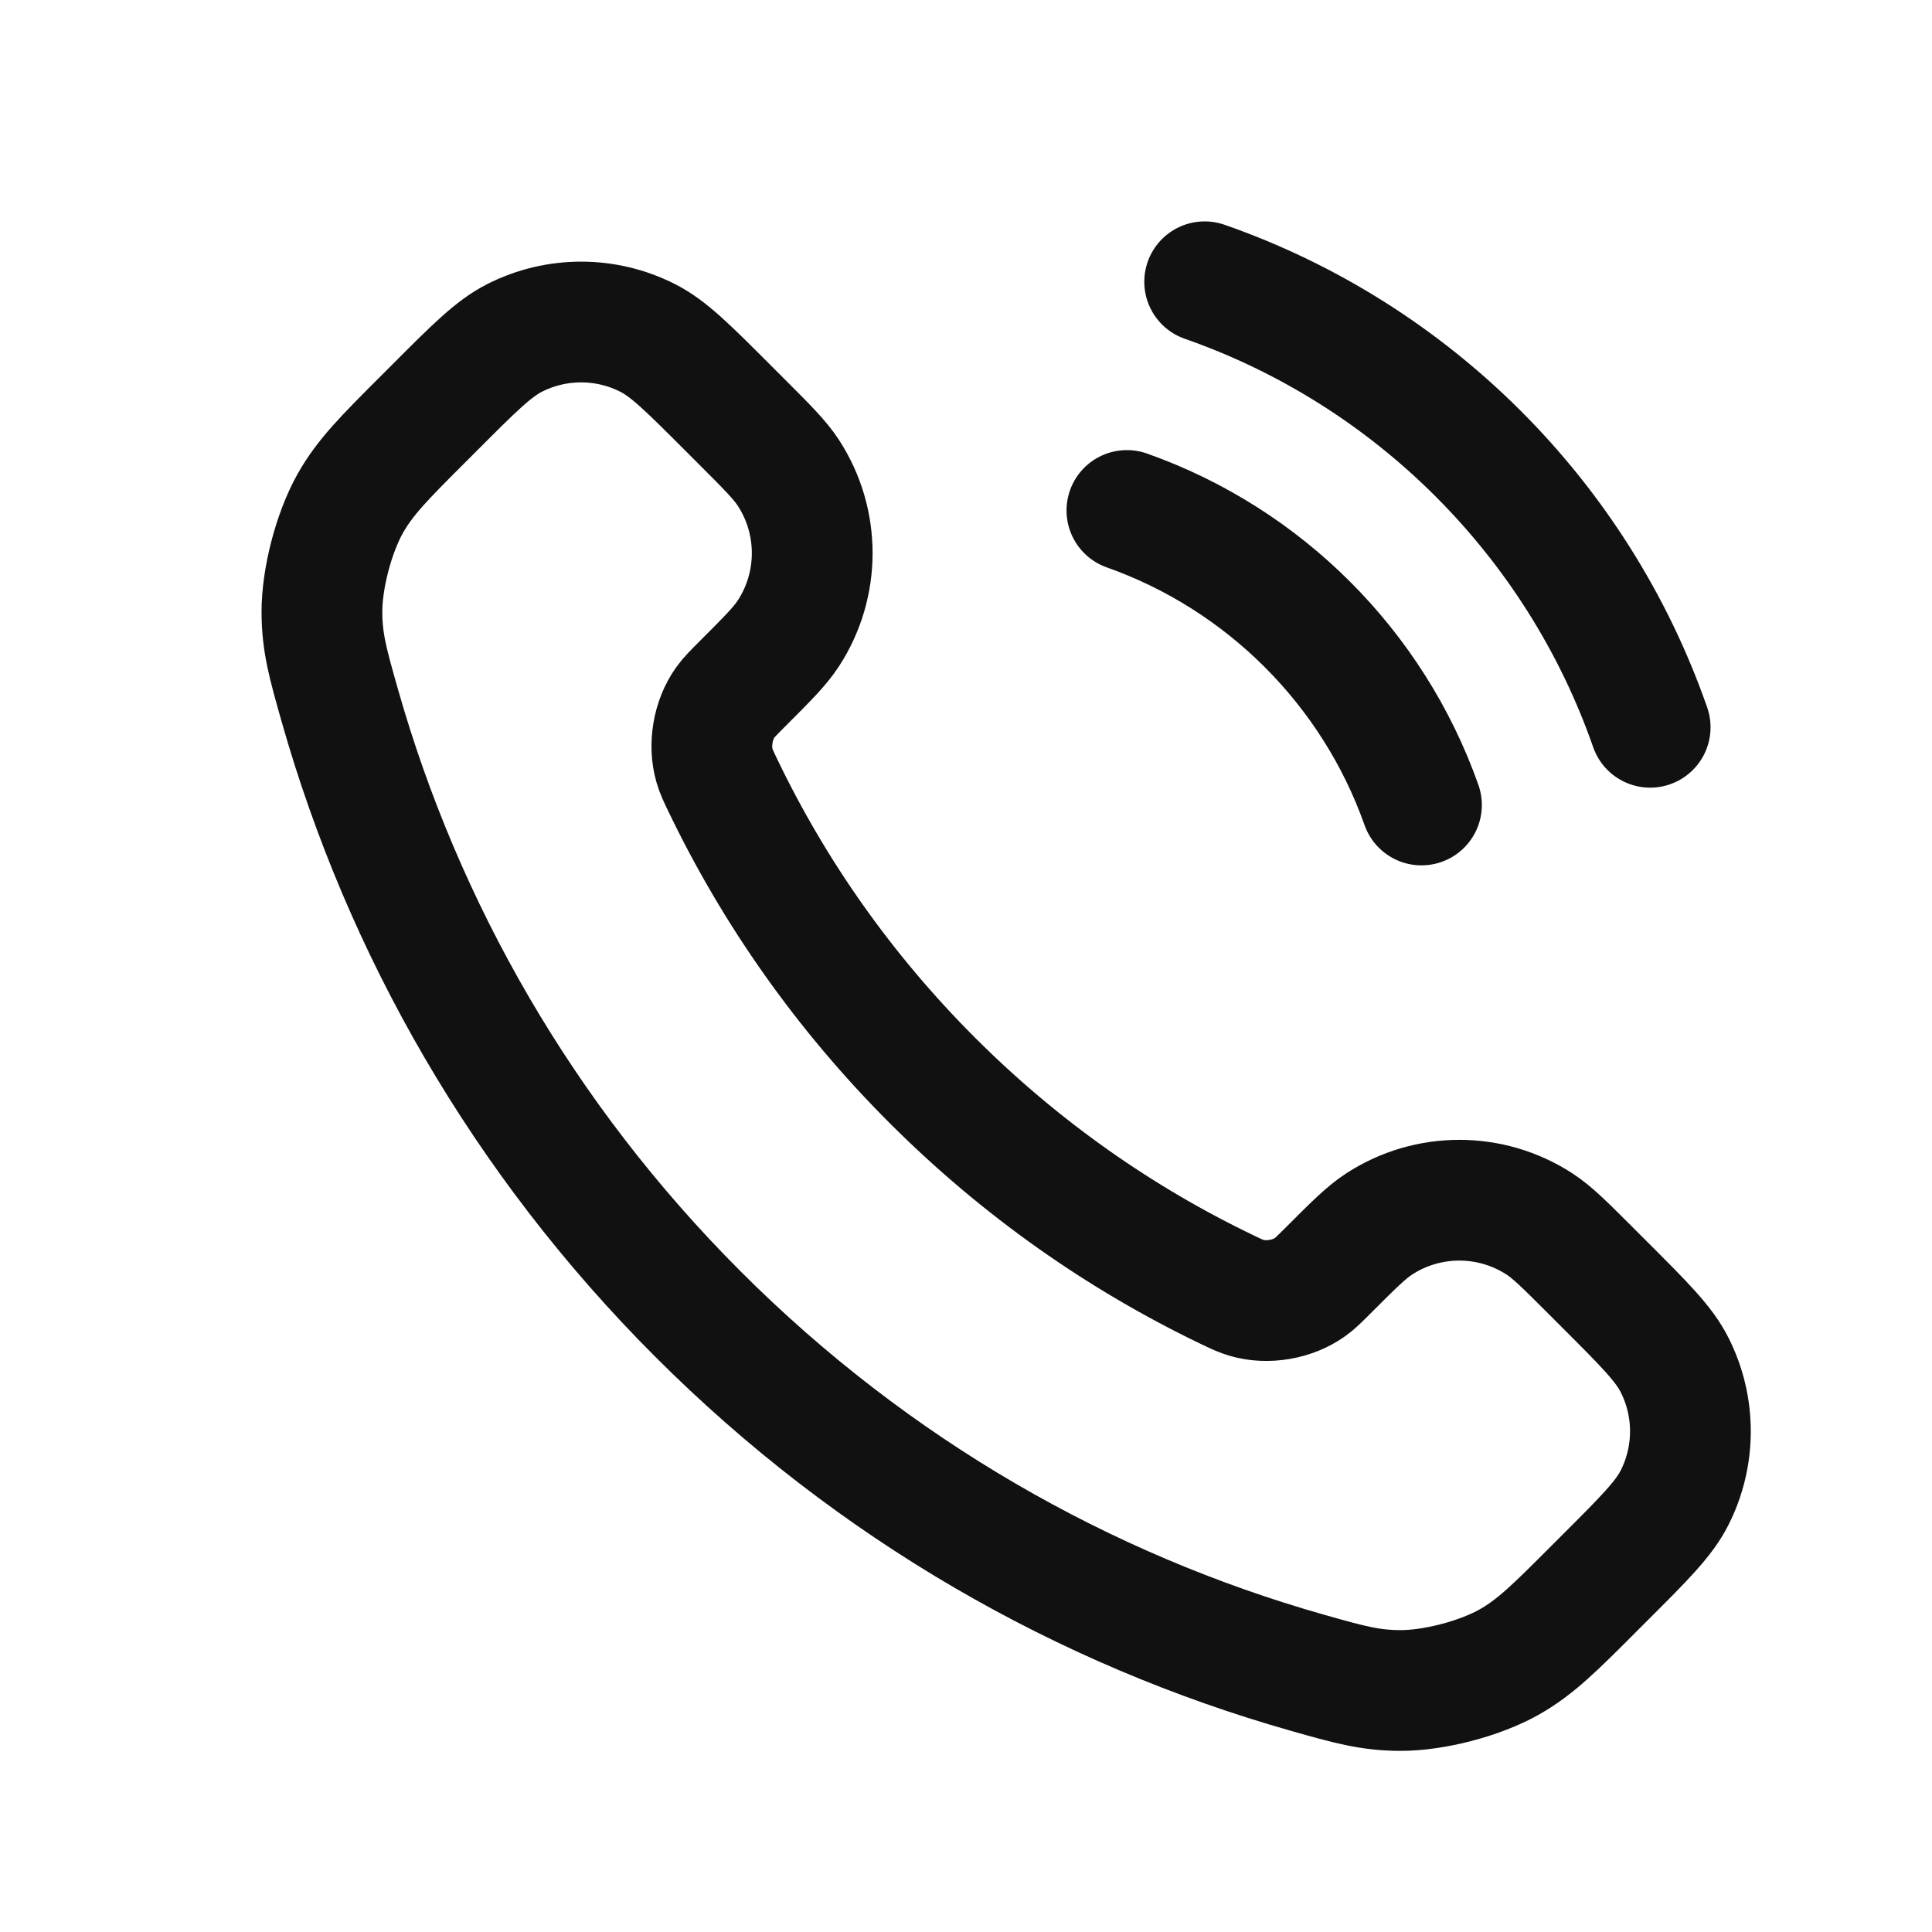 <?xml version="1.0" encoding="UTF-8"?> <svg xmlns="http://www.w3.org/2000/svg" width="32" height="32" viewBox="0 0 32 32" fill="none"> <path d="M18.665 8.455C20.939 9.259 22.74 11.06 23.544 13.333M19.953 4.667C23.399 5.869 26.13 8.599 27.332 12.046M15.44 17.892C13.976 16.428 12.82 14.773 11.972 13.007C11.899 12.855 11.863 12.779 11.835 12.683C11.735 12.341 11.807 11.922 12.014 11.633C12.072 11.551 12.142 11.482 12.281 11.342C12.707 10.916 12.92 10.704 13.059 10.489C13.584 9.682 13.584 8.641 13.059 7.833C12.92 7.619 12.707 7.406 12.281 6.98L12.044 6.743C11.396 6.095 11.073 5.771 10.725 5.596C10.034 5.246 9.217 5.246 8.525 5.596C8.178 5.771 7.854 6.095 7.207 6.743L7.015 6.935C6.369 7.58 6.047 7.903 5.8 8.341C5.527 8.828 5.33 9.584 5.332 10.142C5.334 10.645 5.431 10.989 5.626 11.677C6.675 15.372 8.654 18.859 11.563 21.768C14.473 24.678 17.96 26.657 21.655 27.706C22.343 27.901 22.687 27.998 23.19 28C23.748 28.002 24.504 27.805 24.991 27.532C25.43 27.285 25.752 26.963 26.397 26.317L26.589 26.125C27.237 25.478 27.561 25.154 27.736 24.807C28.086 24.115 28.086 23.299 27.736 22.607C27.561 22.259 27.237 21.936 26.589 21.288L26.352 21.051C25.926 20.625 25.713 20.412 25.499 20.273C24.691 19.748 23.65 19.748 22.843 20.273C22.628 20.412 22.416 20.625 21.99 21.051C21.85 21.19 21.781 21.26 21.699 21.318C21.41 21.525 20.991 21.597 20.649 21.497C20.553 21.469 20.477 21.433 20.325 21.36C18.559 20.512 16.904 19.356 15.44 17.892Z" stroke="#111111" stroke-width="2" stroke-linecap="round"></path> </svg> 